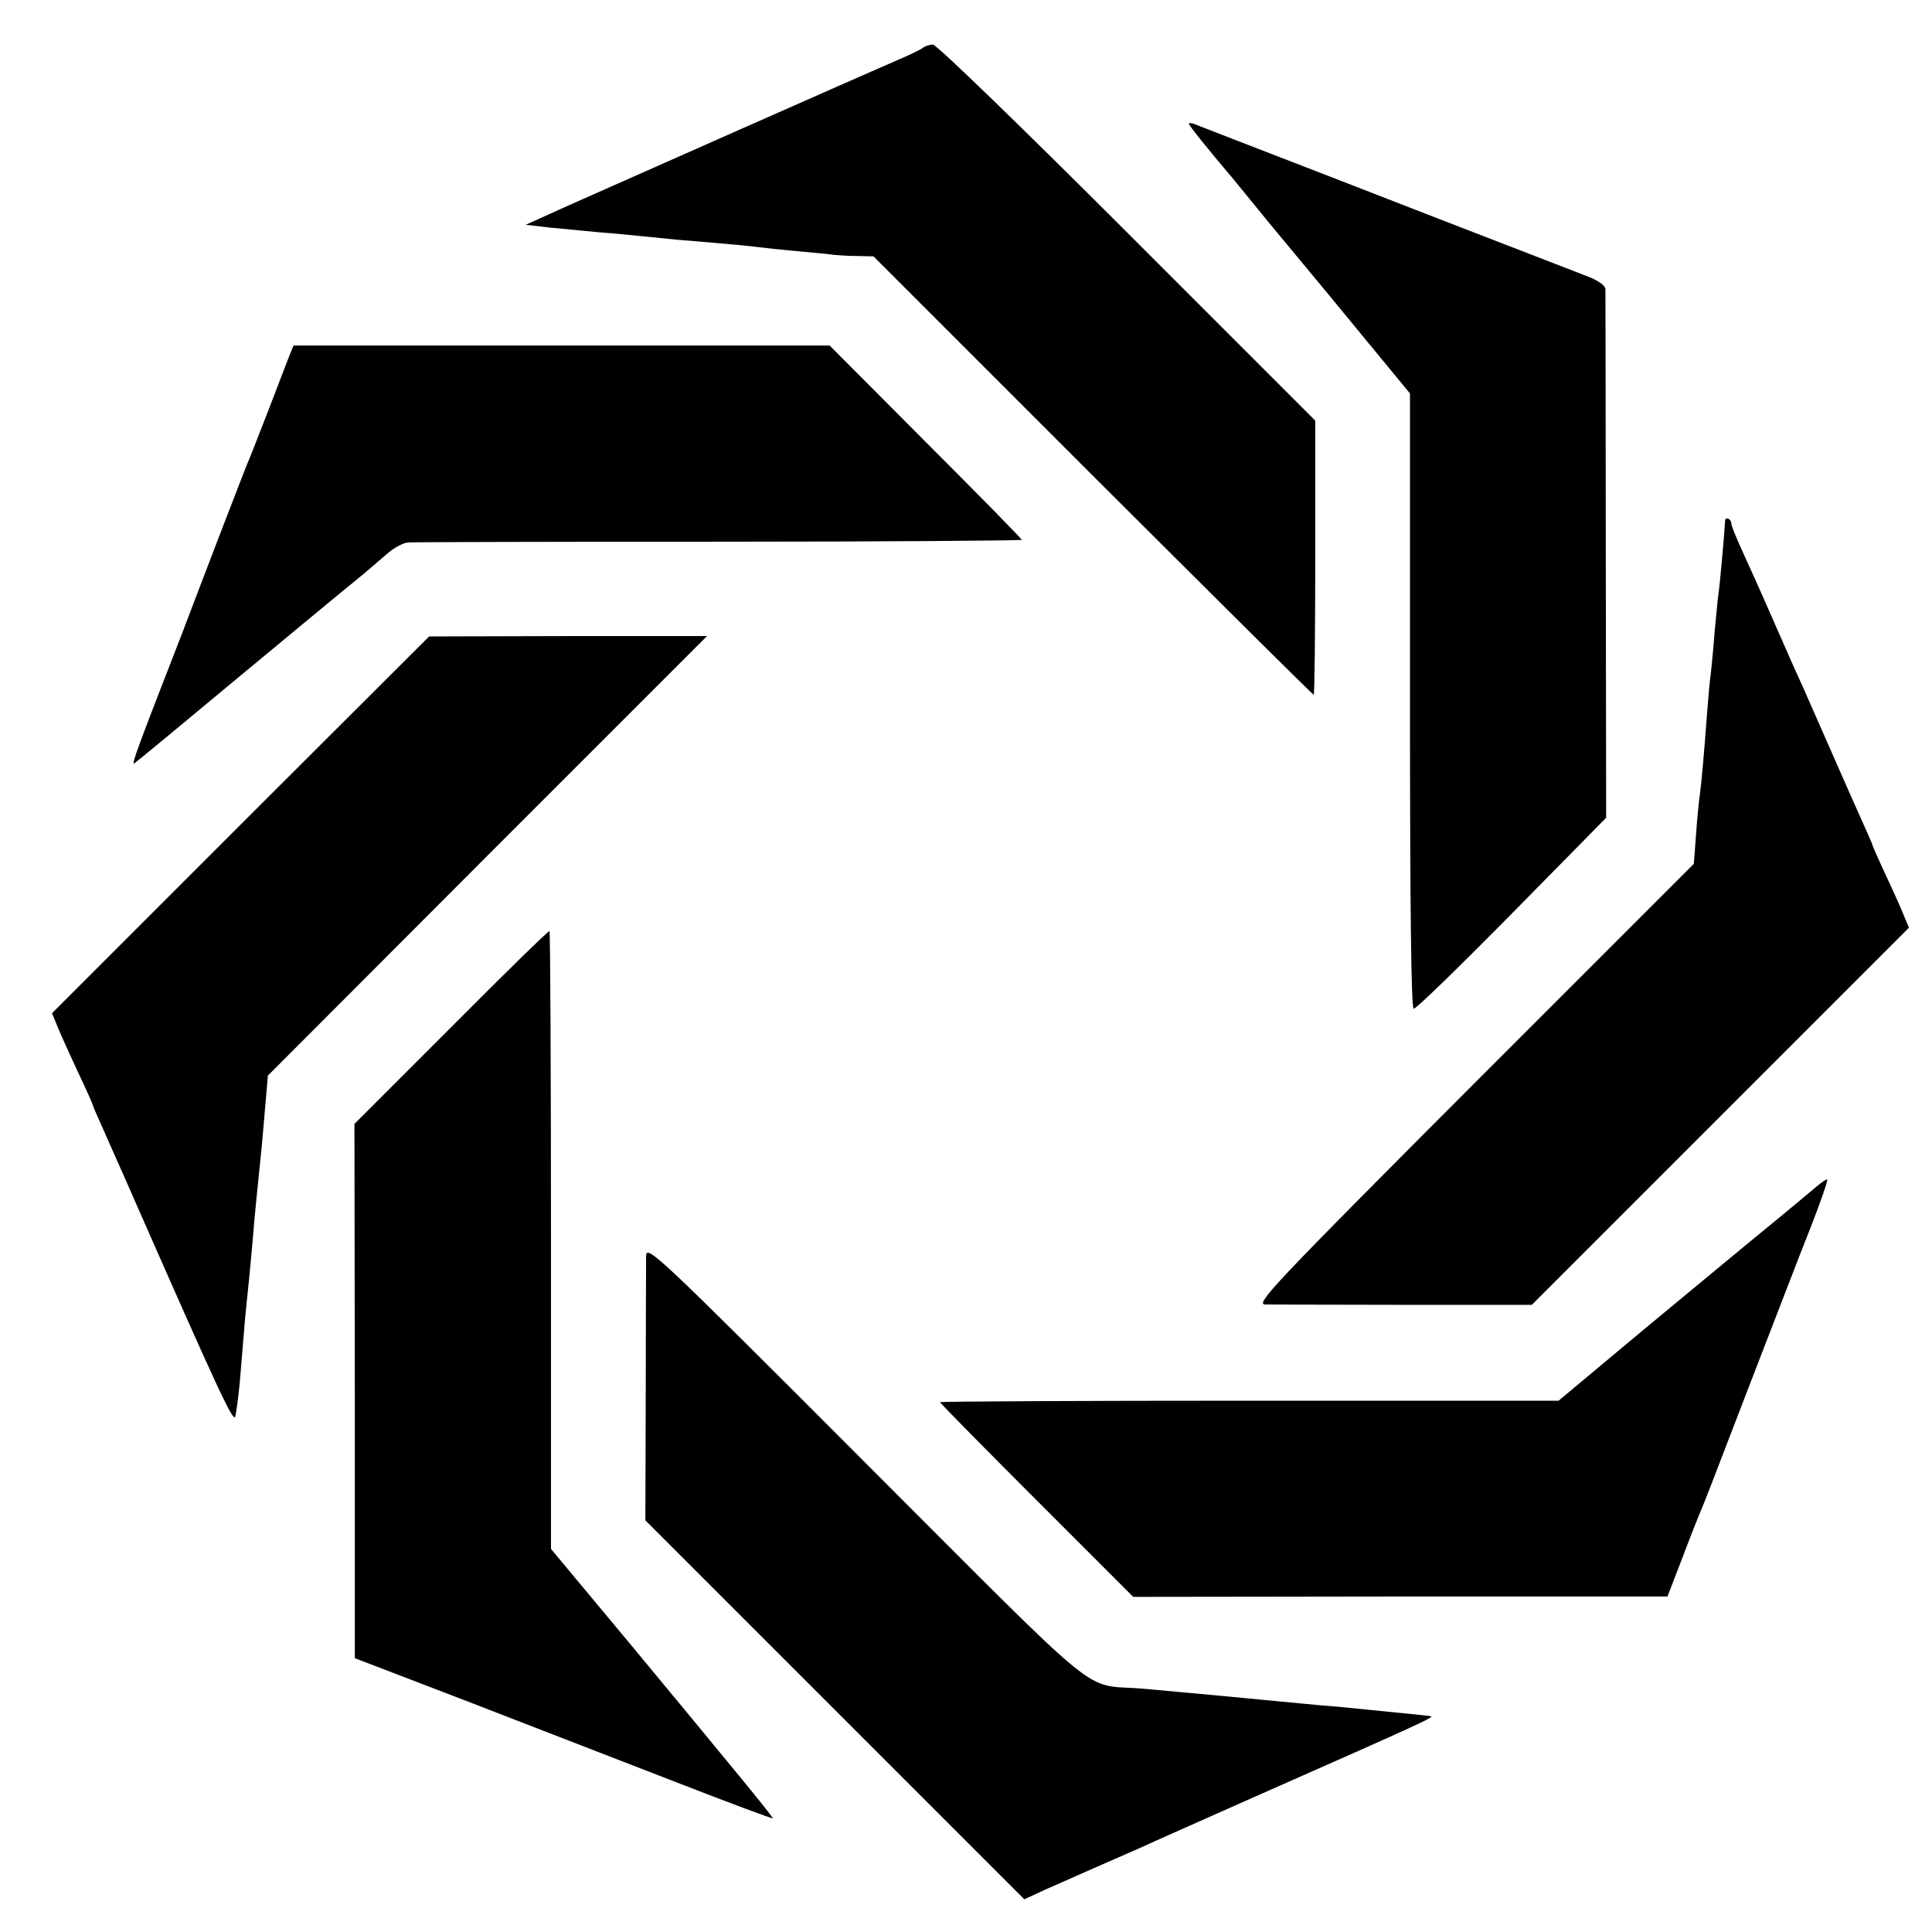 <?xml version="1.0" standalone="no"?>
<!DOCTYPE svg PUBLIC "-//W3C//DTD SVG 20010904//EN"
 "http://www.w3.org/TR/2001/REC-SVG-20010904/DTD/svg10.dtd">
<svg version="1.0" xmlns="http://www.w3.org/2000/svg"
 width="520pt" height="520pt" viewBox="0 0 520 520"
 preserveAspectRatio="xMidYMid meet">
<g transform="translate(0,520) scale(0.1,-0.1)"
fill="#000000" stroke="none">
<path d="M2485 5072 c-6 -5 -37 -20 -70 -34 -86 -37 -748 -330 -885 -391
l-115 -52 60 -7 c33 -3 94 -9 135 -13 41 -3 91 -8 110 -10 19 -2 64 -6 100
-10 158 -13 197 -17 220 -20 14 -2 61 -7 105 -11 44 -4 89 -8 100 -10 11 -1
39 -3 63 -3 l43 -1 590 -590 c325 -324 592 -590 595 -590 2 0 4 166 4 369 l0
369 -506 506 c-278 278 -513 506 -523 506 -9 0 -21 -4 -26 -8z"/>
<path d="M3200 4867 c0 -5 50 -67 122 -152 9 -11 53 -65 98 -120 46 -55 96
-116 112 -135 16 -19 82 -99 146 -177 l117 -142 0 -827 c0 -544 3 -828 10
-829 6 -1 124 114 264 256 l254 258 -1 703 c0 387 -1 711 -1 720 -1 10 -20 24
-53 36 -29 11 -206 80 -393 152 -187 73 -407 158 -490 190 -82 32 -158 61
-167 65 -10 4 -18 5 -18 2z"/>
<path d="M781 4248 c-5 -13 -30 -77 -55 -143 -26 -66 -50 -129 -55 -140 -5
-11 -39 -99 -76 -195 -37 -96 -84 -220 -105 -275 -116 -298 -137 -354 -129
-350 5 3 132 108 282 233 151 125 293 243 317 262 24 19 59 50 79 67 20 18 47
33 61 33 14 1 391 2 838 2 446 0 812 3 812 5 0 3 -116 121 -259 264 l-258 259
-722 0 -721 0 -9 -22z"/>
<path d="M4643 3797 c-1 -24 -14 -173 -18 -197 -2 -14 -6 -59 -10 -100 -3 -41
-8 -91 -10 -110 -3 -19 -7 -66 -10 -105 -8 -108 -16 -198 -20 -225 -2 -14 -7
-61 -10 -105 l-6 -80 -592 -592 c-538 -539 -589 -593 -562 -594 17 0 185 -1
374 -1 l344 0 507 507 508 508 -15 36 c-8 20 -30 69 -49 109 -19 41 -34 75
-34 77 0 2 -13 32 -29 67 -16 35 -52 117 -81 183 -29 66 -64 145 -77 175 -14
30 -50 111 -80 180 -30 69 -68 153 -84 188 -16 35 -29 67 -29 72 0 14 -17 21
-17 7z"/>
<path d="M647 2980 l-507 -507 16 -39 c9 -22 34 -77 55 -122 22 -46 39 -85 39
-87 0 -2 13 -32 29 -67 15 -35 58 -130 94 -213 210 -477 255 -575 260 -558 3
10 8 50 12 88 3 39 8 93 10 120 2 28 6 73 9 100 8 74 17 174 21 225 4 43 10
101 20 200 2 25 7 77 10 115 l6 70 591 592 591 591 -374 0 -374 -1 -508 -507z"/>
<path d="M1215 2436 l-261 -261 1 -719 0 -719 305 -117 c168 -65 421 -163 563
-218 141 -55 257 -98 257 -96 0 5 -106 134 -382 467 l-215 258 0 830 c0 456
-2 831 -4 833 -2 2 -121 -114 -264 -258z"/>
<path d="M4884 2002 c-18 -15 -75 -63 -129 -107 -54 -44 -202 -167 -329 -272
l-231 -193 -832 0 c-458 0 -833 -2 -833 -4 0 -2 117 -121 260 -264 l260 -260
719 1 719 0 37 96 c20 53 41 107 47 121 17 40 21 50 138 355 62 160 134 348
162 418 28 71 48 130 46 132 -2 2 -17 -8 -34 -23z"/>
<path d="M1739 1819 c0 -19 -1 -186 -1 -373 l-1 -338 510 -510 510 -510 54 25
c30 13 88 39 129 57 41 18 100 44 130 57 30 14 168 75 305 136 455 201 490
217 475 218 -8 1 -24 3 -35 4 -38 4 -160 16 -210 21 -27 2 -74 6 -102 9 -29 3
-77 7 -105 10 -29 3 -77 7 -105 10 -109 10 -150 14 -218 20 -167 14 -85 -53
-745 607 -566 567 -590 589 -591 557z"/>
</g>
</svg>
